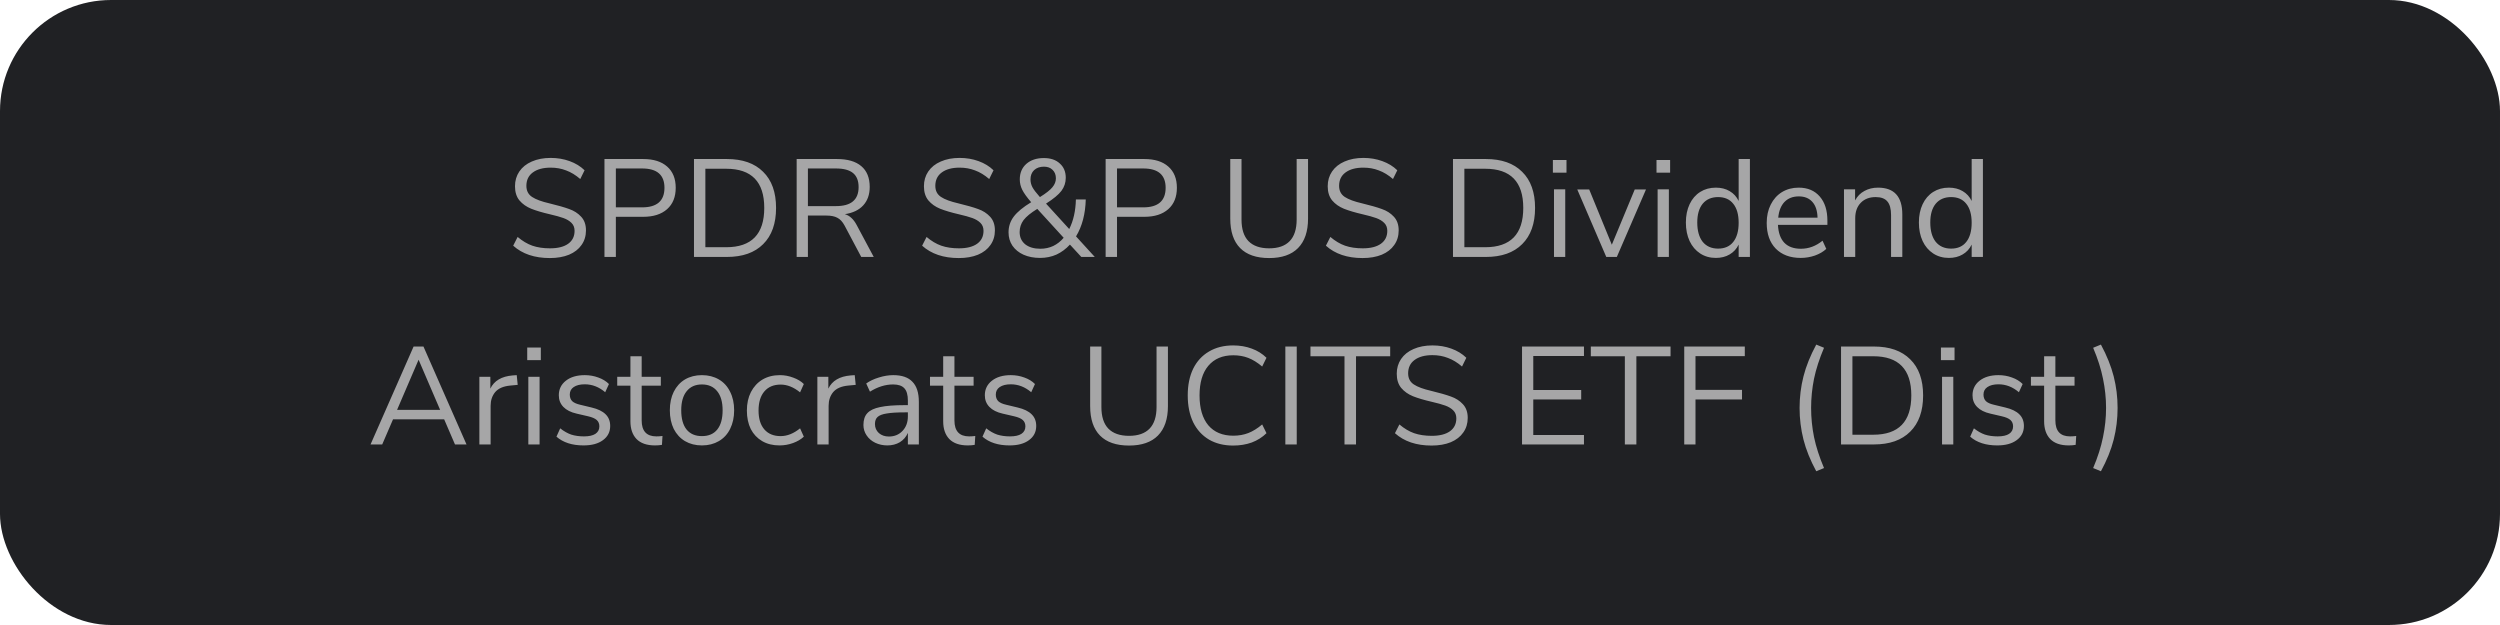 <svg width="360" height="90" viewBox="0 0 360 90" fill="none" xmlns="http://www.w3.org/2000/svg">
<rect width="360" height="90" rx="16" fill="#202124"/>
<path d="M79.179 37.16C76.979 37.16 75.219 36.567 73.899 35.38L74.539 34.12C75.232 34.707 75.939 35.127 76.659 35.38C77.392 35.633 78.239 35.76 79.199 35.76C80.332 35.76 81.206 35.54 81.819 35.1C82.432 34.66 82.739 34.04 82.739 33.24C82.739 32.773 82.592 32.393 82.299 32.1C82.006 31.807 81.619 31.573 81.139 31.4C80.659 31.227 80.012 31.047 79.199 30.86C78.106 30.607 77.206 30.34 76.499 30.06C75.806 29.78 75.239 29.38 74.799 28.86C74.372 28.34 74.159 27.66 74.159 26.82C74.159 26.02 74.366 25.313 74.779 24.7C75.206 24.073 75.806 23.593 76.579 23.26C77.366 22.913 78.272 22.74 79.299 22.74C80.272 22.74 81.179 22.893 82.019 23.2C82.872 23.507 83.592 23.947 84.179 24.52L83.559 25.78C82.892 25.207 82.212 24.793 81.519 24.54C80.839 24.273 80.099 24.14 79.299 24.14C78.206 24.14 77.346 24.373 76.719 24.84C76.106 25.293 75.799 25.933 75.799 26.76C75.799 27.467 76.072 28 76.619 28.36C77.166 28.72 77.992 29.027 79.099 29.28C80.312 29.573 81.266 29.847 81.959 30.1C82.652 30.34 83.226 30.707 83.679 31.2C84.146 31.693 84.379 32.353 84.379 33.18C84.379 33.98 84.166 34.68 83.739 35.28C83.326 35.88 82.726 36.347 81.939 36.68C81.152 37 80.232 37.16 79.179 37.16ZM87.043 22.9H92.623C94.103 22.9 95.249 23.26 96.063 23.98C96.889 24.7 97.303 25.72 97.303 27.04C97.303 28.36 96.889 29.387 96.063 30.12C95.236 30.853 94.089 31.22 92.623 31.22H88.683V37H87.043V22.9ZM92.463 29.86C94.609 29.86 95.683 28.92 95.683 27.04C95.683 25.187 94.609 24.26 92.463 24.26H88.683V29.86H92.463ZM99.933 22.9H104.673C106.927 22.9 108.667 23.513 109.893 24.74C111.133 25.953 111.753 27.687 111.753 29.94C111.753 32.193 111.133 33.933 109.893 35.16C108.667 36.387 106.927 37 104.673 37H99.933V22.9ZM104.573 35.6C108.227 35.6 110.053 33.713 110.053 29.94C110.053 26.18 108.227 24.3 104.573 24.3H101.573V35.6H104.573ZM125.819 37H124.019L121.619 32.48C121.325 31.933 120.979 31.56 120.579 31.36C120.192 31.147 119.659 31.04 118.979 31.04H116.339V37H114.719V22.9H120.519C122.052 22.9 123.219 23.24 124.019 23.92C124.832 24.6 125.239 25.6 125.239 26.92C125.239 28.013 124.925 28.9 124.299 29.58C123.685 30.247 122.805 30.667 121.659 30.84C122.019 30.947 122.332 31.127 122.599 31.38C122.879 31.633 123.132 31.973 123.359 32.4L125.819 37ZM120.379 29.68C121.472 29.68 122.285 29.453 122.819 29C123.365 28.547 123.639 27.86 123.639 26.94C123.639 26.033 123.372 25.36 122.839 24.92C122.305 24.48 121.485 24.26 120.379 24.26H116.339V29.68H120.379ZM138.066 37.16C135.866 37.16 134.106 36.567 132.786 35.38L133.426 34.12C134.119 34.707 134.826 35.127 135.546 35.38C136.279 35.633 137.126 35.76 138.086 35.76C139.219 35.76 140.092 35.54 140.706 35.1C141.319 34.66 141.626 34.04 141.626 33.24C141.626 32.773 141.479 32.393 141.186 32.1C140.892 31.807 140.506 31.573 140.026 31.4C139.546 31.227 138.899 31.047 138.086 30.86C136.992 30.607 136.092 30.34 135.386 30.06C134.692 29.78 134.126 29.38 133.686 28.86C133.259 28.34 133.046 27.66 133.046 26.82C133.046 26.02 133.252 25.313 133.666 24.7C134.092 24.073 134.692 23.593 135.466 23.26C136.252 22.913 137.159 22.74 138.186 22.74C139.159 22.74 140.066 22.893 140.906 23.2C141.759 23.507 142.479 23.947 143.066 24.52L142.446 25.78C141.779 25.207 141.099 24.793 140.406 24.54C139.726 24.273 138.986 24.14 138.186 24.14C137.092 24.14 136.232 24.373 135.606 24.84C134.992 25.293 134.686 25.933 134.686 26.76C134.686 27.467 134.959 28 135.506 28.36C136.052 28.72 136.879 29.027 137.986 29.28C139.199 29.573 140.152 29.847 140.846 30.1C141.539 30.34 142.112 30.707 142.566 31.2C143.032 31.693 143.266 32.353 143.266 33.18C143.266 33.98 143.052 34.68 142.626 35.28C142.212 35.88 141.612 36.347 140.826 36.68C140.039 37 139.119 37.16 138.066 37.16ZM155.709 37L154.069 35.22C153.496 35.847 152.849 36.327 152.129 36.66C151.409 36.98 150.623 37.14 149.769 37.14C148.876 37.14 148.083 36.987 147.389 36.68C146.709 36.373 146.176 35.94 145.789 35.38C145.416 34.82 145.229 34.18 145.229 33.46C145.229 32.607 145.483 31.847 145.989 31.18C146.509 30.5 147.343 29.813 148.489 29.12C147.876 28.413 147.449 27.82 147.209 27.34C146.969 26.86 146.849 26.36 146.849 25.84C146.849 24.907 147.163 24.16 147.789 23.6C148.429 23.04 149.269 22.76 150.309 22.76C151.283 22.76 152.049 23.02 152.609 23.54C153.183 24.047 153.469 24.733 153.469 25.6C153.469 26.293 153.263 26.92 152.849 27.48C152.436 28.027 151.696 28.64 150.629 29.32L153.969 32.98C154.569 31.793 154.889 30.373 154.929 28.72H156.349C156.296 30.813 155.829 32.587 154.949 34.04L157.649 37H155.709ZM150.329 24C149.743 24 149.269 24.167 148.909 24.5C148.563 24.833 148.389 25.28 148.389 25.84C148.389 26.227 148.483 26.6 148.669 26.96C148.856 27.307 149.216 27.78 149.749 28.38C150.629 27.833 151.229 27.36 151.549 26.96C151.883 26.56 152.049 26.133 152.049 25.68C152.049 25.173 151.889 24.767 151.569 24.46C151.263 24.153 150.849 24 150.329 24ZM149.809 35.82C150.476 35.82 151.096 35.687 151.669 35.42C152.243 35.14 152.743 34.747 153.169 34.24L149.369 30.08C148.436 30.653 147.776 31.193 147.389 31.7C147.016 32.207 146.829 32.78 146.829 33.42C146.829 34.153 147.096 34.74 147.629 35.18C148.176 35.607 148.903 35.82 149.809 35.82ZM159.211 22.9H164.791C166.271 22.9 167.417 23.26 168.231 23.98C169.057 24.7 169.471 25.72 169.471 27.04C169.471 28.36 169.057 29.387 168.231 30.12C167.404 30.853 166.257 31.22 164.791 31.22H160.851V37H159.211V22.9ZM164.631 29.86C166.777 29.86 167.851 28.92 167.851 27.04C167.851 25.187 166.777 24.26 164.631 24.26H160.851V29.86H164.631ZM182.758 37.16C180.918 37.16 179.524 36.68 178.578 35.72C177.631 34.76 177.158 33.347 177.158 31.48V22.9H178.778V31.62C178.778 32.993 179.111 34.027 179.778 34.72C180.458 35.413 181.451 35.76 182.758 35.76C184.064 35.76 185.051 35.413 185.718 34.72C186.384 34.027 186.718 32.993 186.718 31.62V22.9H188.358V31.48C188.358 33.333 187.878 34.747 186.918 35.72C185.971 36.68 184.584 37.16 182.758 37.16ZM196.21 37.16C194.01 37.16 192.25 36.567 190.93 35.38L191.57 34.12C192.264 34.707 192.97 35.127 193.69 35.38C194.424 35.633 195.27 35.76 196.23 35.76C197.364 35.76 198.237 35.54 198.85 35.1C199.464 34.66 199.77 34.04 199.77 33.24C199.77 32.773 199.624 32.393 199.33 32.1C199.037 31.807 198.65 31.573 198.17 31.4C197.69 31.227 197.044 31.047 196.23 30.86C195.137 30.607 194.237 30.34 193.53 30.06C192.837 29.78 192.27 29.38 191.83 28.86C191.404 28.34 191.19 27.66 191.19 26.82C191.19 26.02 191.397 25.313 191.81 24.7C192.237 24.073 192.837 23.593 193.61 23.26C194.397 22.913 195.304 22.74 196.33 22.74C197.304 22.74 198.21 22.893 199.05 23.2C199.904 23.507 200.624 23.947 201.21 24.52L200.59 25.78C199.924 25.207 199.244 24.793 198.55 24.54C197.87 24.273 197.13 24.14 196.33 24.14C195.237 24.14 194.377 24.373 193.75 24.84C193.137 25.293 192.83 25.933 192.83 26.76C192.83 27.467 193.104 28 193.65 28.36C194.197 28.72 195.024 29.027 196.13 29.28C197.344 29.573 198.297 29.847 198.99 30.1C199.684 30.34 200.257 30.707 200.71 31.2C201.177 31.693 201.41 32.353 201.41 33.18C201.41 33.98 201.197 34.68 200.77 35.28C200.357 35.88 199.757 36.347 198.97 36.68C198.184 37 197.264 37.16 196.21 37.16ZM209.23 22.9H213.97C216.224 22.9 217.964 23.513 219.19 24.74C220.43 25.953 221.05 27.687 221.05 29.94C221.05 32.193 220.43 33.933 219.19 35.16C217.964 36.387 216.224 37 213.97 37H209.23V22.9ZM213.87 35.6C217.524 35.6 219.35 33.713 219.35 29.94C219.35 26.18 217.524 24.3 213.87 24.3H210.87V35.6H213.87ZM223.775 37V27.26H225.395V37H223.775ZM223.615 23.04H225.575V24.86H223.615V23.04ZM235.404 27.28H237.024L232.824 37H231.304L227.124 27.28H228.844L232.104 35.24L235.404 27.28ZM238.697 37V27.26H240.317V37H238.697ZM238.537 23.04H240.497V24.86H238.537V23.04ZM251.986 22.9V37H250.366V35.22C250.072 35.833 249.639 36.307 249.066 36.64C248.506 36.973 247.846 37.14 247.086 37.14C246.232 37.14 245.479 36.927 244.826 36.5C244.172 36.073 243.666 35.48 243.306 34.72C242.946 33.947 242.766 33.053 242.766 32.04C242.766 31.04 242.946 30.16 243.306 29.4C243.666 28.64 244.172 28.053 244.826 27.64C245.479 27.227 246.232 27.02 247.086 27.02C247.846 27.02 248.506 27.187 249.066 27.52C249.639 27.853 250.072 28.327 250.366 28.94V22.9H251.986ZM247.406 35.8C248.352 35.8 249.079 35.48 249.586 34.84C250.106 34.187 250.366 33.267 250.366 32.08C250.366 30.893 250.106 29.98 249.586 29.34C249.079 28.7 248.352 28.38 247.406 28.38C246.459 28.38 245.719 28.7 245.186 29.34C244.666 29.98 244.406 30.88 244.406 32.04C244.406 33.227 244.666 34.153 245.186 34.82C245.719 35.473 246.459 35.8 247.406 35.8ZM263.146 32.38H256.026C256.08 33.513 256.386 34.373 256.946 34.96C257.506 35.533 258.3 35.82 259.326 35.82C260.46 35.82 261.5 35.433 262.446 34.66L262.986 35.84C262.56 36.24 262.013 36.56 261.346 36.8C260.68 37.027 260 37.14 259.306 37.14C257.786 37.14 256.586 36.693 255.706 35.8C254.84 34.907 254.406 33.673 254.406 32.1C254.406 31.1 254.6 30.22 254.986 29.46C255.373 28.687 255.913 28.087 256.606 27.66C257.313 27.233 258.113 27.02 259.006 27.02C260.3 27.02 261.313 27.447 262.046 28.3C262.78 29.14 263.146 30.3 263.146 31.78V32.38ZM259.026 28.28C258.173 28.28 257.486 28.547 256.966 29.08C256.46 29.613 256.16 30.367 256.066 31.34H261.726C261.7 30.353 261.453 29.6 260.986 29.08C260.52 28.547 259.866 28.28 259.026 28.28ZM270.433 27.02C272.767 27.02 273.933 28.307 273.933 30.88V37H272.313V30.98C272.313 30.073 272.133 29.413 271.773 29C271.427 28.587 270.867 28.38 270.093 28.38C269.2 28.38 268.487 28.653 267.953 29.2C267.42 29.747 267.153 30.487 267.153 31.42V37H265.533V27.26H267.133V28.86C267.453 28.26 267.9 27.807 268.473 27.5C269.047 27.18 269.7 27.02 270.433 27.02ZM285.54 22.9V37H283.92V35.22C283.627 35.833 283.194 36.307 282.62 36.64C282.06 36.973 281.4 37.14 280.64 37.14C279.787 37.14 279.034 36.927 278.38 36.5C277.727 36.073 277.22 35.48 276.86 34.72C276.5 33.947 276.32 33.053 276.32 32.04C276.32 31.04 276.5 30.16 276.86 29.4C277.22 28.64 277.727 28.053 278.38 27.64C279.034 27.227 279.787 27.02 280.64 27.02C281.4 27.02 282.06 27.187 282.62 27.52C283.194 27.853 283.627 28.327 283.92 28.94V22.9H285.54ZM280.96 35.8C281.907 35.8 282.634 35.48 283.14 34.84C283.66 34.187 283.92 33.267 283.92 32.08C283.92 30.893 283.66 29.98 283.14 29.34C282.634 28.7 281.907 28.38 280.96 28.38C280.014 28.38 279.274 28.7 278.74 29.34C278.22 29.98 277.96 30.88 277.96 32.04C277.96 33.227 278.22 34.153 278.74 34.82C279.274 35.473 280.014 35.8 280.96 35.8ZM65.518 64L63.958 60.38H56.598L55.038 64H53.358L59.558 49.9H60.978L67.178 64H65.518ZM57.178 59.02H63.378L60.278 51.8L57.178 59.02ZM74.549 55.42L73.489 55.52C72.489 55.613 71.763 55.927 71.309 56.46C70.869 56.993 70.649 57.653 70.649 58.44V64H69.029V54.26H70.609V55.96C71.156 54.827 72.229 54.193 73.829 54.06L74.409 54.02L74.549 55.42ZM76.08 64V54.26H77.7V64H76.08ZM75.92 50.04H77.88V51.86H75.92V50.04ZM84.028 64.14C82.388 64.14 81.088 63.72 80.129 62.88L80.668 61.68C81.189 62.093 81.715 62.393 82.249 62.58C82.795 62.753 83.409 62.84 84.088 62.84C84.808 62.84 85.355 62.72 85.728 62.48C86.115 62.227 86.308 61.867 86.308 61.4C86.308 61.013 86.182 60.707 85.928 60.48C85.675 60.253 85.255 60.073 84.668 59.94L83.028 59.56C82.202 59.373 81.569 59.053 81.129 58.6C80.689 58.147 80.469 57.587 80.469 56.92C80.469 56.053 80.808 55.353 81.489 54.82C82.168 54.287 83.075 54.02 84.209 54.02C84.888 54.02 85.535 54.133 86.148 54.36C86.762 54.573 87.275 54.887 87.689 55.3L87.148 56.48C86.255 55.72 85.275 55.34 84.209 55.34C83.528 55.34 82.995 55.473 82.609 55.74C82.235 55.993 82.049 56.353 82.049 56.82C82.049 57.207 82.162 57.52 82.388 57.76C82.629 57.987 83.008 58.16 83.528 58.28L85.189 58.68C86.095 58.893 86.769 59.22 87.209 59.66C87.648 60.087 87.868 60.647 87.868 61.34C87.868 62.193 87.522 62.873 86.829 63.38C86.148 63.887 85.215 64.14 84.028 64.14ZM94.52 62.84C94.814 62.84 95.107 62.82 95.4 62.78L95.32 64.06C95.014 64.113 94.68 64.14 94.32 64.14C93.147 64.14 92.26 63.833 91.66 63.22C91.074 62.607 90.78 61.753 90.78 60.66V55.54H88.88V54.26H90.78V51.3H92.4V54.26H95.16V55.54H92.4V60.54C92.4 62.073 93.107 62.84 94.52 62.84ZM101.077 64.14C100.157 64.14 99.344 63.933 98.637 63.52C97.944 63.107 97.404 62.52 97.017 61.76C96.644 60.987 96.457 60.093 96.457 59.08C96.457 58.067 96.644 57.18 97.017 56.42C97.404 55.647 97.944 55.053 98.637 54.64C99.344 54.227 100.157 54.02 101.077 54.02C101.997 54.02 102.81 54.227 103.517 54.64C104.224 55.053 104.764 55.647 105.137 56.42C105.524 57.18 105.717 58.067 105.717 59.08C105.717 60.093 105.524 60.987 105.137 61.76C104.764 62.52 104.224 63.107 103.517 63.52C102.81 63.933 101.997 64.14 101.077 64.14ZM101.077 62.8C102.037 62.8 102.77 62.487 103.277 61.86C103.797 61.22 104.057 60.293 104.057 59.08C104.057 57.893 103.797 56.98 103.277 56.34C102.757 55.687 102.024 55.36 101.077 55.36C100.13 55.36 99.397 55.687 98.877 56.34C98.357 56.98 98.097 57.893 98.097 59.08C98.097 60.28 98.35 61.2 98.857 61.84C99.377 62.48 100.117 62.8 101.077 62.8ZM112.251 64.14C111.291 64.14 110.458 63.933 109.751 63.52C109.044 63.107 108.498 62.527 108.111 61.78C107.738 61.02 107.551 60.133 107.551 59.12C107.551 58.107 107.744 57.22 108.131 56.46C108.531 55.687 109.084 55.087 109.791 54.66C110.511 54.233 111.351 54.02 112.311 54.02C112.964 54.02 113.604 54.14 114.231 54.38C114.858 54.607 115.364 54.913 115.751 55.3L115.211 56.5C114.291 55.753 113.358 55.38 112.411 55.38C111.411 55.38 110.631 55.707 110.071 56.36C109.511 57.013 109.231 57.933 109.231 59.12C109.231 60.293 109.511 61.2 110.071 61.84C110.631 62.48 111.411 62.8 112.411 62.8C113.358 62.8 114.291 62.427 115.211 61.68L115.751 62.88C115.338 63.267 114.818 63.573 114.191 63.8C113.564 64.027 112.918 64.14 112.251 64.14ZM123.221 55.42L122.161 55.52C121.161 55.613 120.435 55.927 119.981 56.46C119.541 56.993 119.321 57.653 119.321 58.44V64H117.701V54.26H119.281V55.96C119.828 54.827 120.901 54.193 122.501 54.06L123.081 54.02L123.221 55.42ZM128.634 54.02C129.874 54.02 130.794 54.34 131.394 54.98C132.007 55.607 132.314 56.567 132.314 57.86V64H130.734V62.34C130.48 62.913 130.094 63.36 129.574 63.68C129.054 63.987 128.454 64.14 127.774 64.14C127.147 64.14 126.567 64.013 126.034 63.76C125.514 63.507 125.1 63.153 124.794 62.7C124.487 62.247 124.334 61.747 124.334 61.2C124.334 60.467 124.52 59.9 124.894 59.5C125.267 59.087 125.88 58.793 126.734 58.62C127.587 58.433 128.774 58.34 130.294 58.34H130.734V57.68C130.734 56.867 130.567 56.28 130.234 55.92C129.9 55.547 129.36 55.36 128.614 55.36C127.494 55.36 126.38 55.707 125.274 56.4L124.734 55.22C125.24 54.86 125.847 54.573 126.554 54.36C127.274 54.133 127.967 54.02 128.634 54.02ZM127.994 62.86C128.794 62.86 129.447 62.593 129.954 62.06C130.474 61.513 130.734 60.813 130.734 59.96V59.38H130.374C129.2 59.38 128.307 59.433 127.694 59.54C127.08 59.633 126.64 59.8 126.374 60.04C126.12 60.267 125.994 60.607 125.994 61.06C125.994 61.58 126.18 62.013 126.554 62.36C126.94 62.693 127.42 62.86 127.994 62.86ZM139.559 62.84C139.853 62.84 140.146 62.82 140.439 62.78L140.359 64.06C140.053 64.113 139.719 64.14 139.359 64.14C138.186 64.14 137.299 63.833 136.699 63.22C136.113 62.607 135.819 61.753 135.819 60.66V55.54H133.919V54.26H135.819V51.3H137.439V54.26H140.199V55.54H137.439V60.54C137.439 62.073 138.146 62.84 139.559 62.84ZM145.376 64.14C143.736 64.14 142.436 63.72 141.476 62.88L142.016 61.68C142.536 62.093 143.063 62.393 143.596 62.58C144.143 62.753 144.756 62.84 145.436 62.84C146.156 62.84 146.703 62.72 147.076 62.48C147.463 62.227 147.656 61.867 147.656 61.4C147.656 61.013 147.53 60.707 147.276 60.48C147.023 60.253 146.603 60.073 146.016 59.94L144.376 59.56C143.55 59.373 142.916 59.053 142.476 58.6C142.036 58.147 141.816 57.587 141.816 56.92C141.816 56.053 142.156 55.353 142.836 54.82C143.516 54.287 144.423 54.02 145.556 54.02C146.236 54.02 146.883 54.133 147.496 54.36C148.11 54.573 148.623 54.887 149.036 55.3L148.496 56.48C147.603 55.72 146.623 55.34 145.556 55.34C144.876 55.34 144.343 55.473 143.956 55.74C143.583 55.993 143.396 56.353 143.396 56.82C143.396 57.207 143.51 57.52 143.736 57.76C143.976 57.987 144.356 58.16 144.876 58.28L146.536 58.68C147.443 58.893 148.116 59.22 148.556 59.66C148.996 60.087 149.216 60.647 149.216 61.34C149.216 62.193 148.87 62.873 148.176 63.38C147.496 63.887 146.563 64.14 145.376 64.14ZM162.582 64.16C160.742 64.16 159.348 63.68 158.402 62.72C157.455 61.76 156.982 60.347 156.982 58.48V49.9H158.602V58.62C158.602 59.993 158.935 61.027 159.602 61.72C160.282 62.413 161.275 62.76 162.582 62.76C163.888 62.76 164.875 62.413 165.542 61.72C166.208 61.027 166.542 59.993 166.542 58.62V49.9H168.182V58.48C168.182 60.333 167.702 61.747 166.742 62.72C165.795 63.68 164.408 64.16 162.582 64.16ZM177.574 64.16C176.241 64.16 175.081 63.873 174.094 63.3C173.108 62.713 172.348 61.88 171.814 60.8C171.294 59.707 171.034 58.42 171.034 56.94C171.034 55.46 171.294 54.18 171.814 53.1C172.348 52.02 173.108 51.193 174.094 50.62C175.081 50.033 176.241 49.74 177.574 49.74C178.548 49.74 179.441 49.893 180.254 50.2C181.068 50.493 181.774 50.933 182.374 51.52L181.754 52.78C181.074 52.207 180.408 51.793 179.754 51.54C179.101 51.287 178.381 51.16 177.594 51.16C176.048 51.16 174.848 51.667 173.994 52.68C173.154 53.68 172.734 55.1 172.734 56.94C172.734 58.793 173.154 60.227 173.994 61.24C174.848 62.24 176.048 62.74 177.594 62.74C178.381 62.74 179.101 62.613 179.754 62.36C180.408 62.107 181.074 61.693 181.754 61.12L182.374 62.38C181.774 62.967 181.068 63.413 180.254 63.72C179.441 64.013 178.548 64.16 177.574 64.16ZM185.09 64V49.9H186.73V64H185.09ZM193.607 64V51.3H188.707V49.9H200.187V51.3H195.267V64H193.607ZM206.152 64.16C203.952 64.16 202.192 63.567 200.872 62.38L201.512 61.12C202.205 61.707 202.912 62.127 203.632 62.38C204.365 62.633 205.212 62.76 206.172 62.76C207.305 62.76 208.178 62.54 208.792 62.1C209.405 61.66 209.712 61.04 209.712 60.24C209.712 59.773 209.565 59.393 209.272 59.1C208.978 58.807 208.592 58.573 208.112 58.4C207.632 58.227 206.985 58.047 206.172 57.86C205.078 57.607 204.178 57.34 203.472 57.06C202.778 56.78 202.212 56.38 201.772 55.86C201.345 55.34 201.132 54.66 201.132 53.82C201.132 53.02 201.338 52.313 201.752 51.7C202.178 51.073 202.778 50.593 203.552 50.26C204.338 49.913 205.245 49.74 206.272 49.74C207.245 49.74 208.152 49.893 208.992 50.2C209.845 50.507 210.565 50.947 211.152 51.52L210.532 52.78C209.865 52.207 209.185 51.793 208.492 51.54C207.812 51.273 207.072 51.14 206.272 51.14C205.178 51.14 204.318 51.373 203.692 51.84C203.078 52.293 202.772 52.933 202.772 53.76C202.772 54.467 203.045 55 203.592 55.36C204.138 55.72 204.965 56.027 206.072 56.28C207.285 56.573 208.238 56.847 208.932 57.1C209.625 57.34 210.198 57.707 210.652 58.2C211.118 58.693 211.352 59.353 211.352 60.18C211.352 60.98 211.138 61.68 210.712 62.28C210.298 62.88 209.698 63.347 208.912 63.68C208.125 64 207.205 64.16 206.152 64.16ZM219.172 64V49.9H228.092V51.26H220.792V56.16H227.692V57.52H220.792V62.64H228.092V64H219.172ZM233.978 64V51.3H229.078V49.9H240.558V51.3H235.638V64H233.978ZM242.531 64V49.9H251.251V51.28H244.151V56.14H250.851V57.52H244.151V64H242.531ZM261.54 67.86C260.687 66.287 260.073 64.767 259.7 63.3C259.327 61.82 259.14 60.3 259.14 58.74C259.14 57.18 259.327 55.667 259.7 54.2C260.073 52.733 260.687 51.207 261.54 49.62L262.66 50.08C261.993 51.653 261.513 53.14 261.22 54.54C260.94 55.94 260.8 57.34 260.8 58.74C260.8 60.14 260.94 61.54 261.22 62.94C261.513 64.34 261.993 65.827 262.66 67.4L261.54 67.86ZM265.109 49.9H269.849C272.102 49.9 273.842 50.513 275.069 51.74C276.309 52.953 276.929 54.687 276.929 56.94C276.929 59.193 276.309 60.933 275.069 62.16C273.842 63.387 272.102 64 269.849 64H265.109V49.9ZM269.749 62.6C273.402 62.6 275.229 60.713 275.229 56.94C275.229 53.18 273.402 51.3 269.749 51.3H266.749V62.6H269.749ZM279.654 64V54.26H281.274V64H279.654ZM279.494 50.04H281.454V51.86H279.494V50.04ZM287.603 64.14C285.963 64.14 284.663 63.72 283.703 62.88L284.243 61.68C284.763 62.093 285.289 62.393 285.823 62.58C286.369 62.753 286.983 62.84 287.663 62.84C288.383 62.84 288.929 62.72 289.303 62.48C289.689 62.227 289.883 61.867 289.883 61.4C289.883 61.013 289.756 60.707 289.503 60.48C289.249 60.253 288.829 60.073 288.243 59.94L286.603 59.56C285.776 59.373 285.143 59.053 284.703 58.6C284.263 58.147 284.043 57.587 284.043 56.92C284.043 56.053 284.383 55.353 285.063 54.82C285.743 54.287 286.649 54.02 287.783 54.02C288.463 54.02 289.109 54.133 289.723 54.36C290.336 54.573 290.849 54.887 291.263 55.3L290.723 56.48C289.829 55.72 288.849 55.34 287.783 55.34C287.103 55.34 286.569 55.473 286.183 55.74C285.809 55.993 285.623 56.353 285.623 56.82C285.623 57.207 285.736 57.52 285.963 57.76C286.203 57.987 286.583 58.16 287.103 58.28L288.763 58.68C289.669 58.893 290.343 59.22 290.783 59.66C291.223 60.087 291.443 60.647 291.443 61.34C291.443 62.193 291.096 62.873 290.403 63.38C289.723 63.887 288.789 64.14 287.603 64.14ZM298.094 62.84C298.388 62.84 298.681 62.82 298.974 62.78L298.894 64.06C298.588 64.113 298.254 64.14 297.894 64.14C296.721 64.14 295.834 63.833 295.234 63.22C294.648 62.607 294.354 61.753 294.354 60.66V55.54H292.454V54.26H294.354V51.3H295.974V54.26H298.734V55.54H295.974V60.54C295.974 62.073 296.681 62.84 298.094 62.84ZM301.413 67.4C302.08 65.827 302.553 64.34 302.833 62.94C303.126 61.54 303.273 60.14 303.273 58.74C303.273 57.34 303.126 55.94 302.833 54.54C302.553 53.14 302.08 51.653 301.413 50.08L302.533 49.62C303.386 51.207 304 52.733 304.373 54.2C304.746 55.667 304.933 57.18 304.933 58.74C304.933 60.3 304.746 61.82 304.373 63.3C304 64.767 303.386 66.287 302.533 67.86L301.413 67.4Z" fill="#A6A6A7"/>
</svg>
